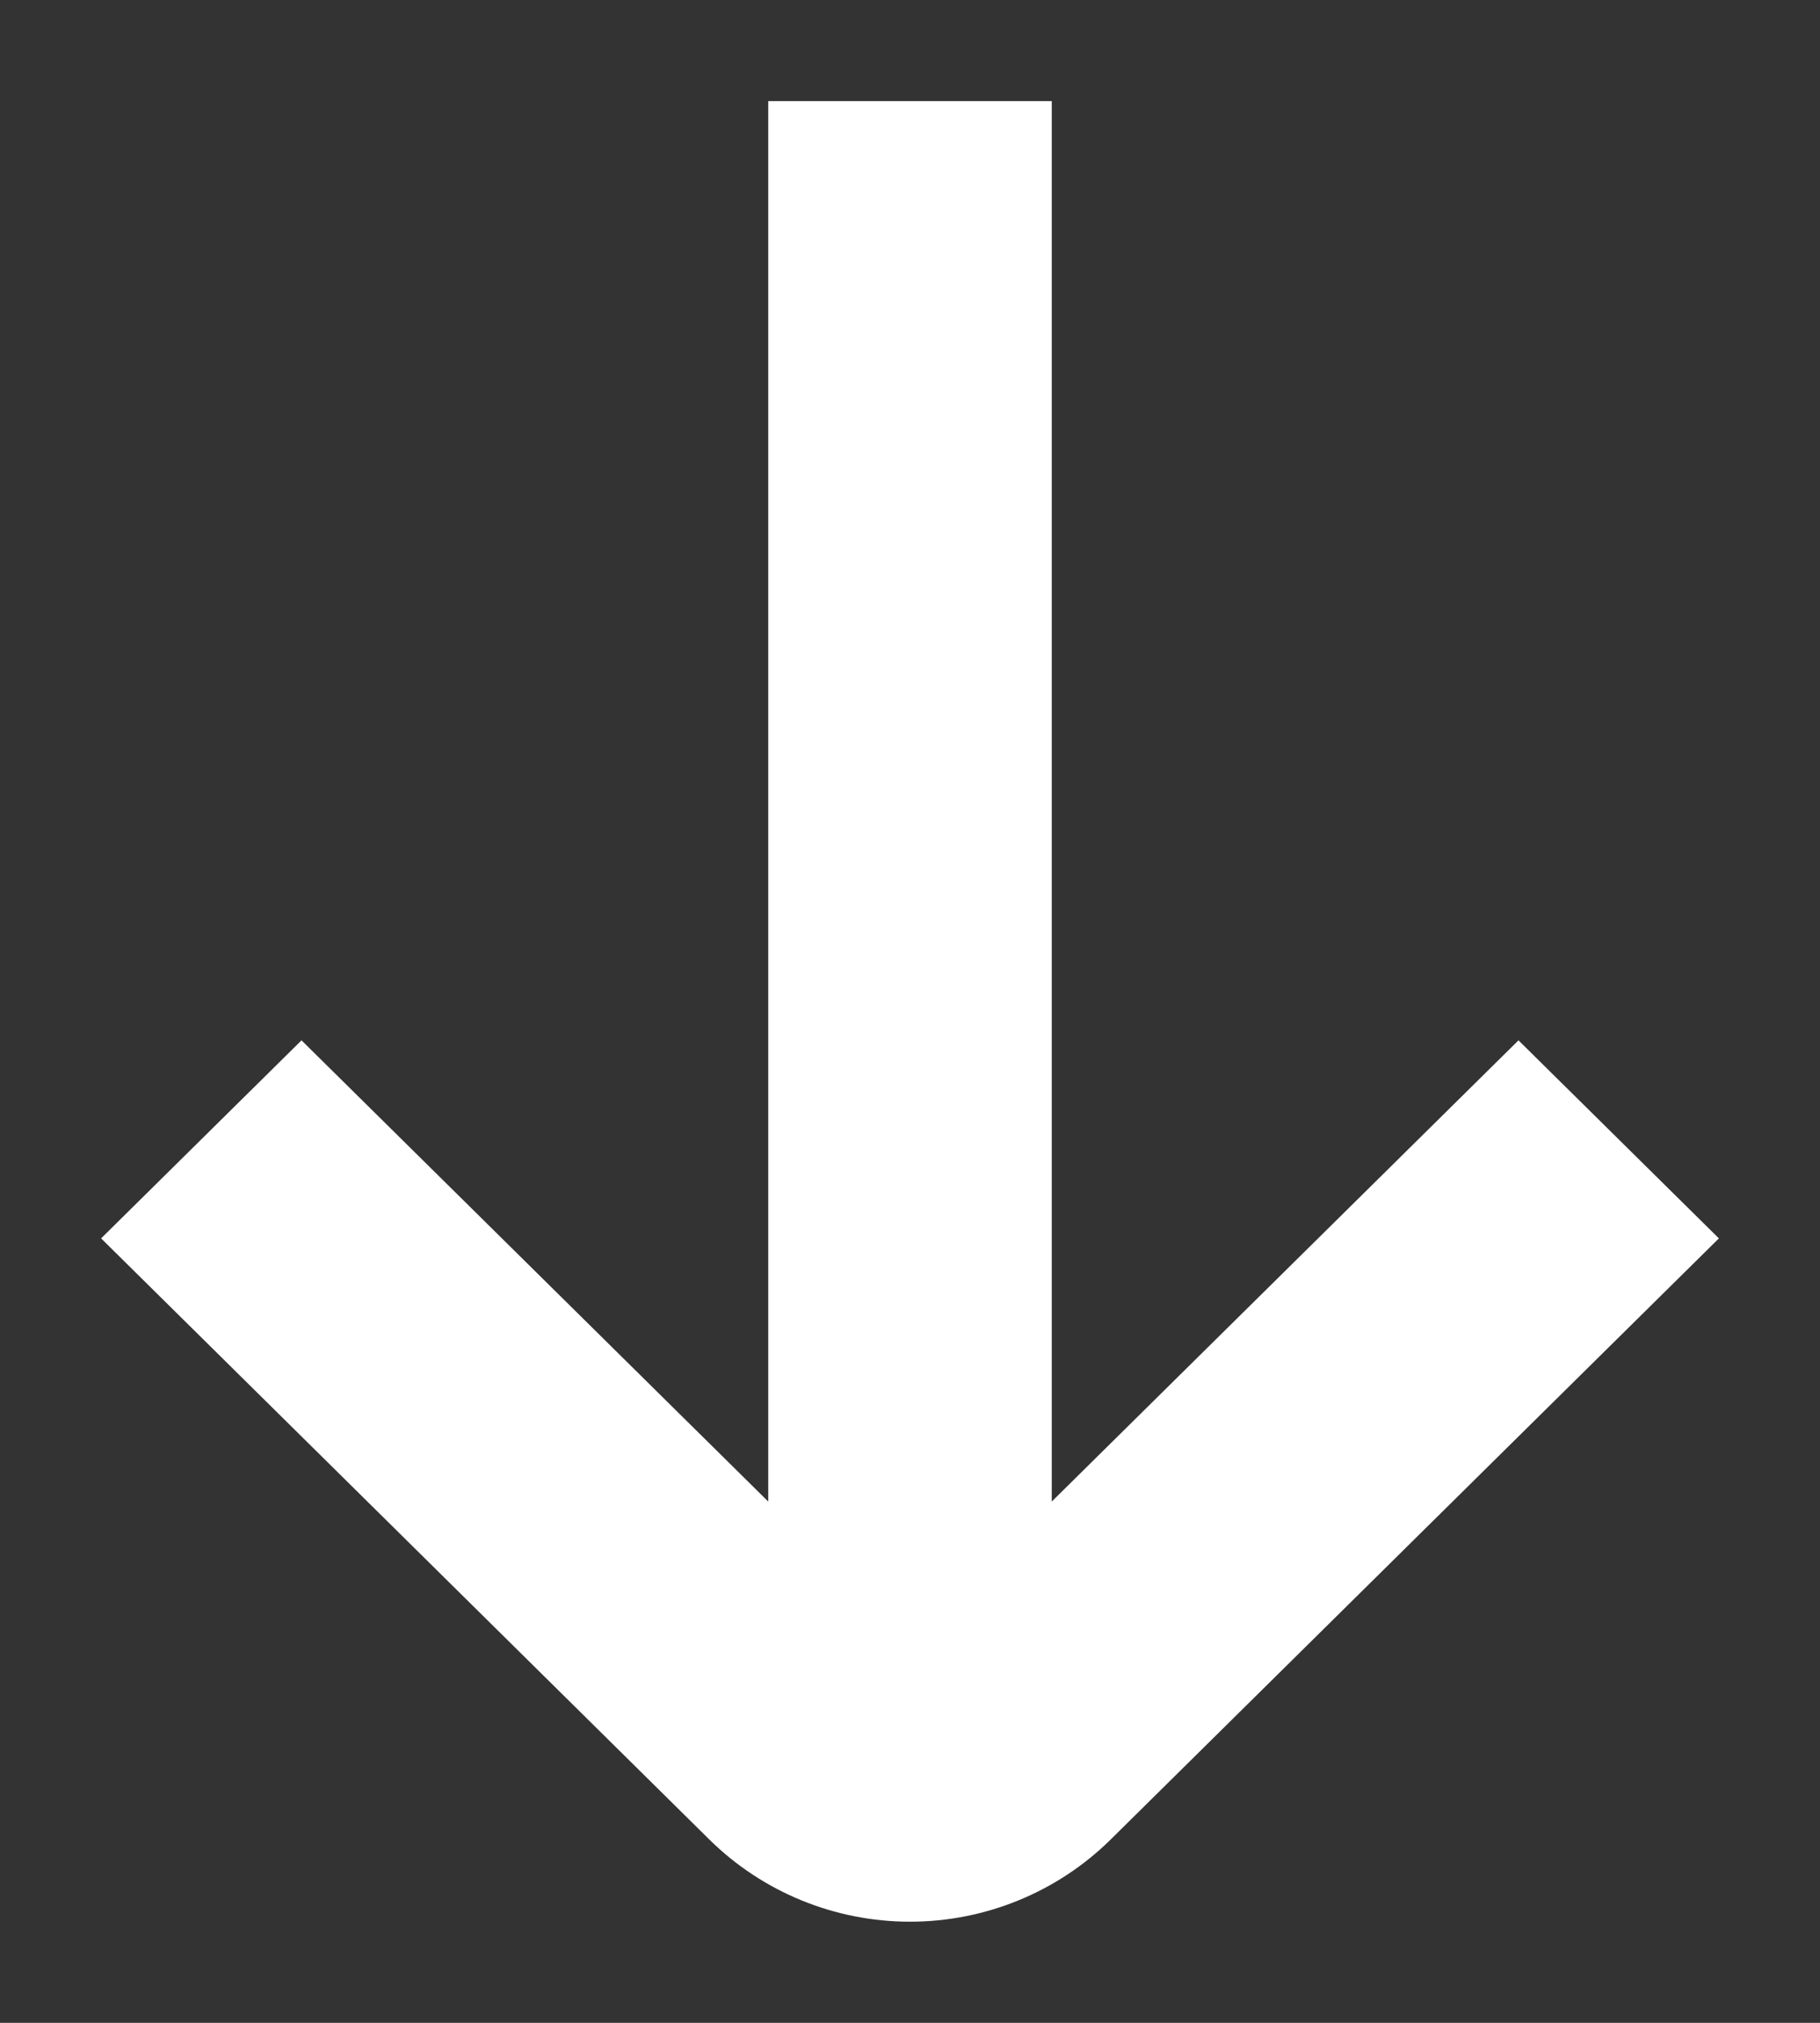 <svg width="9" height="10" viewBox="0 0 9 10" fill="none" xmlns="http://www.w3.org/2000/svg">
<rect x="0" y="0" width="9" height="10" fill="#333333" stroke="none"/>
<path d="M3.799 0.5L3.799 7.423L1.491 5.143L0.5 6.122L3.509 9.095C3.772 9.354 4.128 9.5 4.5 9.5C4.872 9.5 5.228 9.354 5.491 9.095L8.5 6.122L7.509 5.143L5.201 7.423L5.201 0.5L3.799 0.5Z" fill="white"/>
</svg>
